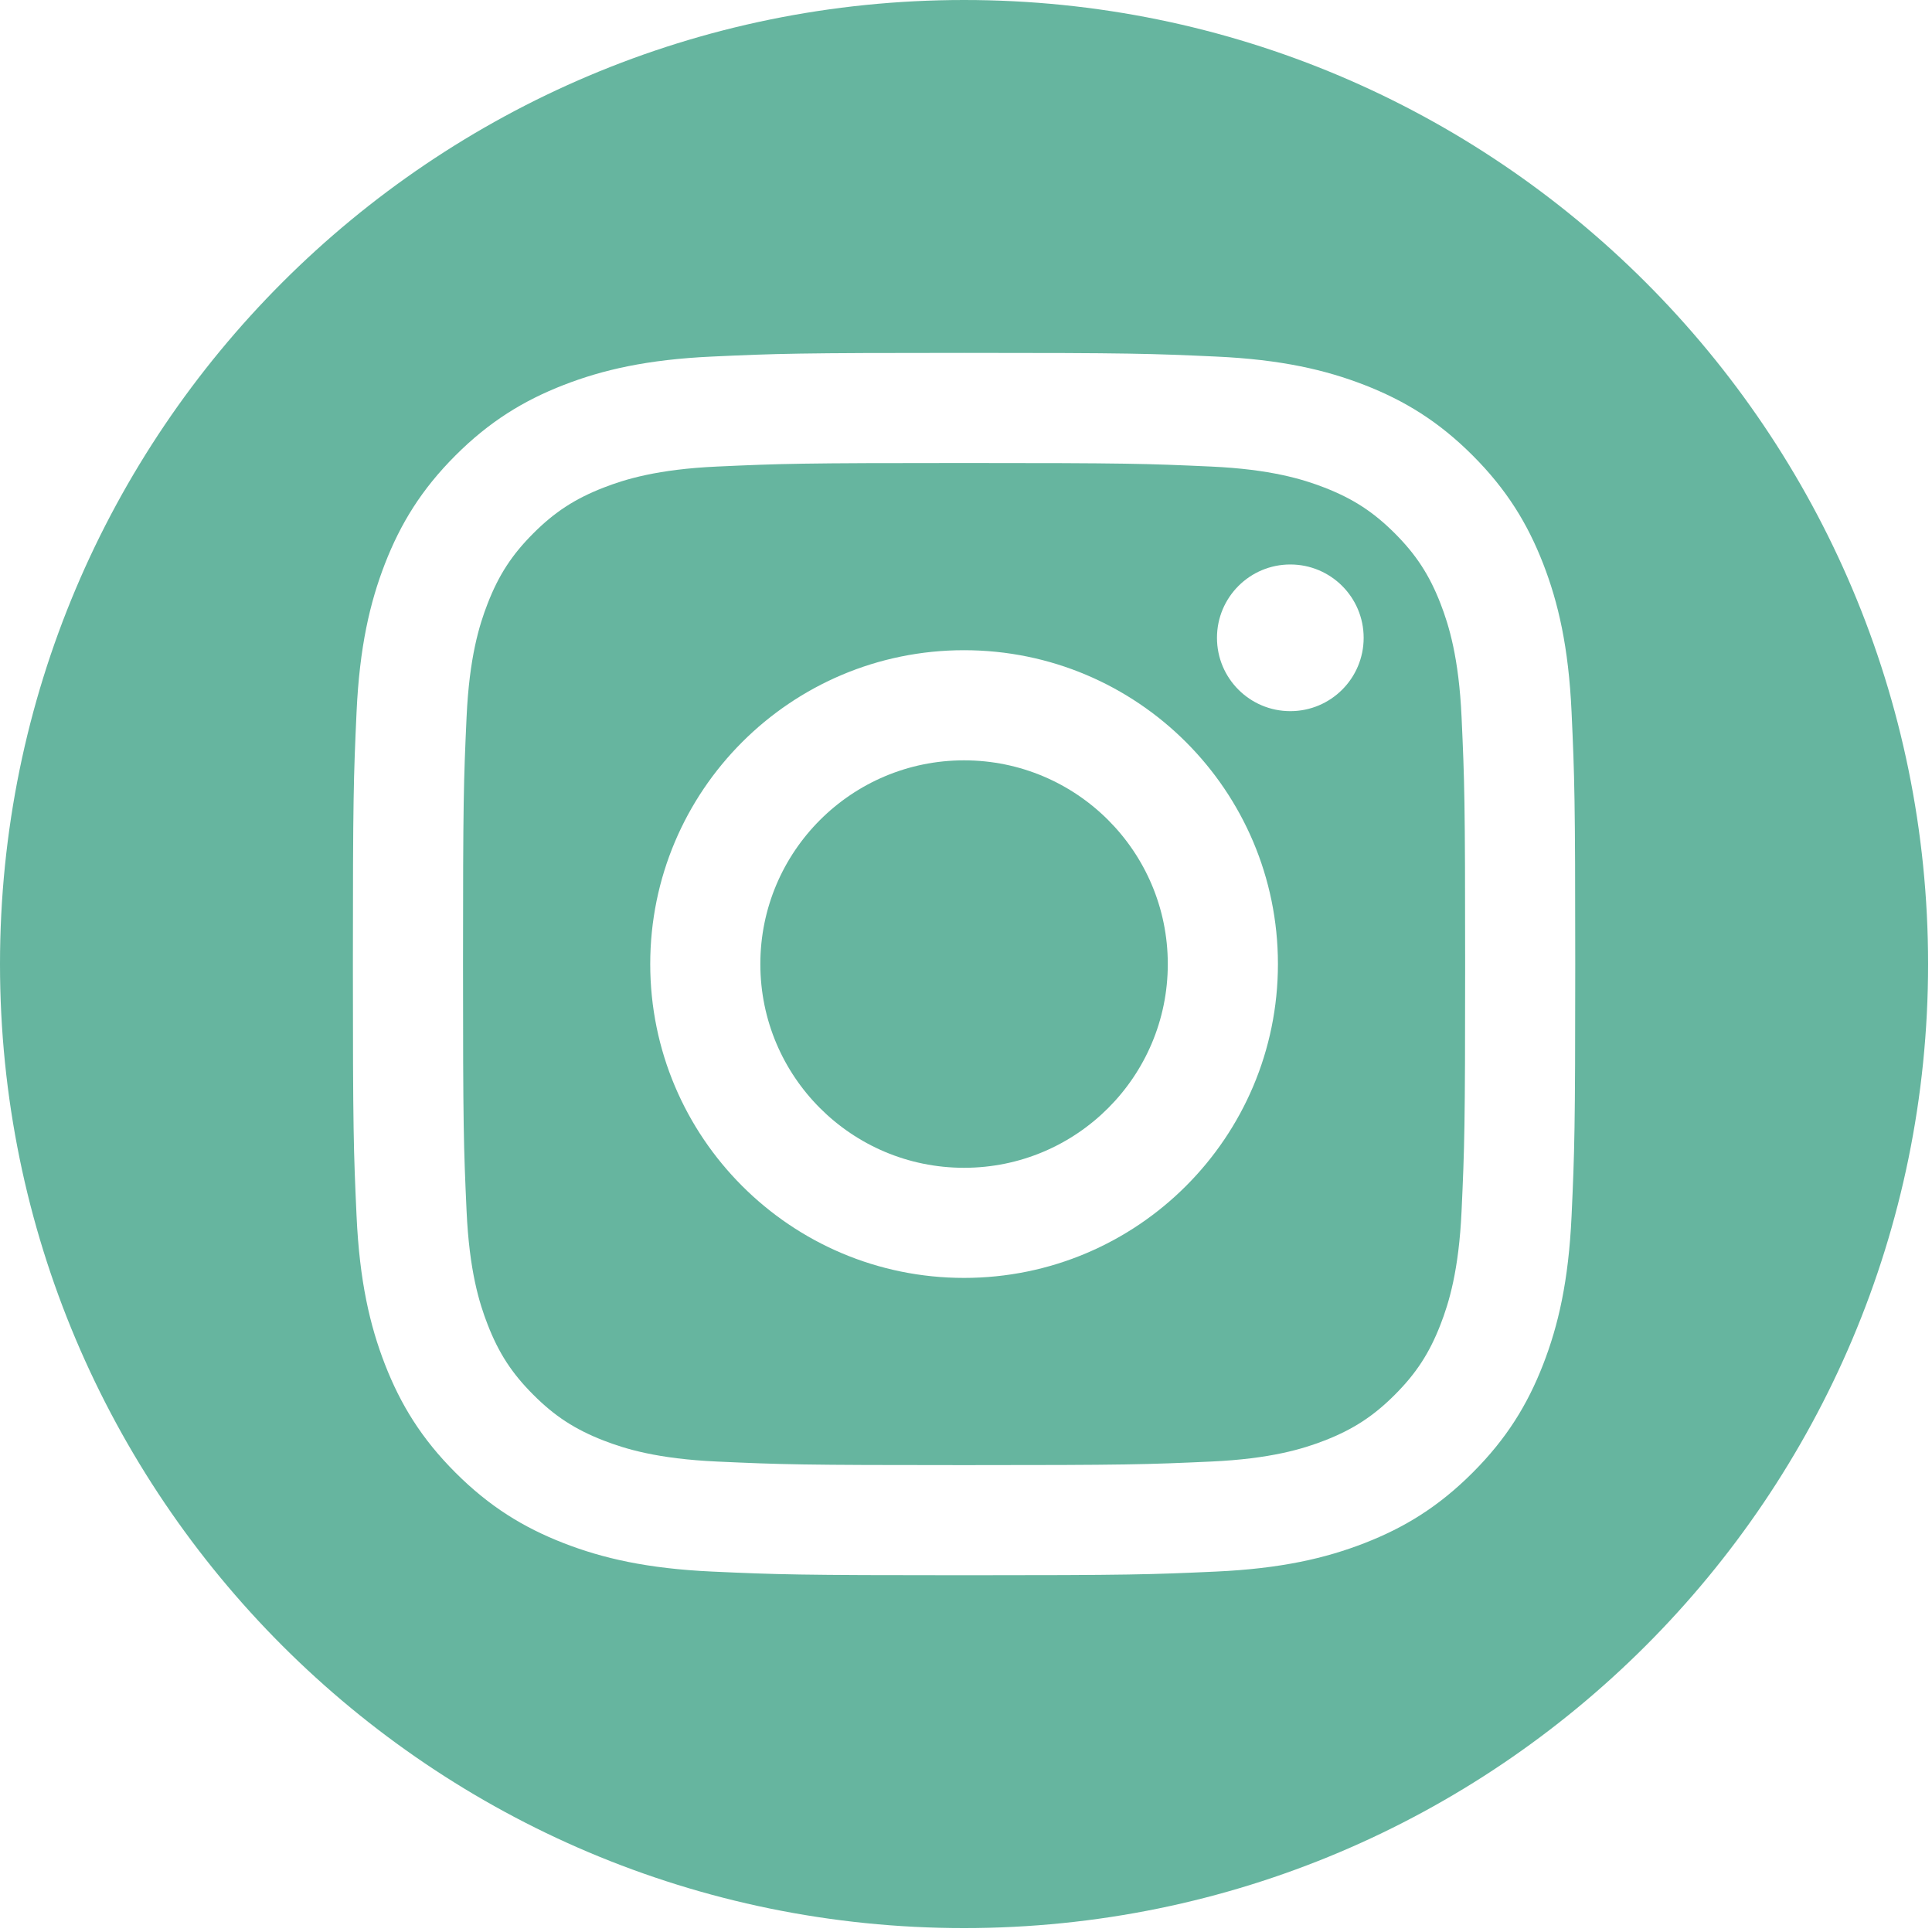 <?xml version="1.0" encoding="UTF-8" standalone="no"?><!DOCTYPE svg PUBLIC "-//W3C//DTD SVG 1.1//EN" "http://www.w3.org/Graphics/SVG/1.1/DTD/svg11.dtd"><svg width="100%" height="100%" viewBox="0 0 156 156" version="1.1" xmlns="http://www.w3.org/2000/svg" xmlns:xlink="http://www.w3.org/1999/xlink" xml:space="preserve" xmlns:serif="http://www.serif.com/" style="fill-rule:evenodd;clip-rule:evenodd;stroke-linejoin:round;stroke-miterlimit:2;"><path d="M77.844,61.394c-9.085,-0 -16.45,7.362 -16.45,16.45c-0,9.084 7.365,16.45 16.45,16.45c9.084,-0 16.45,-7.366 16.45,-16.45c-0,-9.088 -7.366,-16.45 -16.45,-16.45" style="fill:#66b59f;fill-rule:nonzero;"/><path d="M116.315,48.738c-0.894,-2.303 -1.966,-3.947 -3.691,-5.675c-1.728,-1.725 -3.371,-2.794 -5.675,-3.691c-1.74,-0.675 -4.353,-1.481 -9.162,-1.7c-5.206,-0.237 -6.766,-0.287 -19.944,-0.287c-13.175,-0 -14.737,0.05 -19.94,0.287c-4.813,0.219 -7.425,1.025 -9.163,1.7c-2.306,0.897 -3.95,1.966 -5.675,3.691c-1.728,1.728 -2.797,3.372 -3.691,5.675c-0.678,1.741 -1.481,4.353 -1.7,9.163c-0.237,5.203 -0.287,6.765 -0.287,19.94c-0,13.181 0.05,14.738 0.287,19.944c0.219,4.812 1.022,7.425 1.7,9.162c0.894,2.307 1.963,3.95 3.691,5.675c1.725,1.729 3.369,2.797 5.675,3.694c1.738,0.675 4.35,1.478 9.163,1.697c5.203,0.238 6.762,0.288 19.94,0.288c13.178,-0 14.741,-0.05 19.944,-0.288c4.809,-0.219 7.422,-1.022 9.162,-1.697c2.304,-0.897 3.947,-1.965 5.675,-3.694c1.725,-1.725 2.797,-3.368 3.691,-5.675c0.675,-1.737 1.481,-4.35 1.7,-9.162c0.238,-5.206 0.288,-6.763 0.288,-19.944c-0,-13.175 -0.05,-14.737 -0.288,-19.94c-0.219,-4.81 -1.025,-7.422 -1.7,-9.163m-38.472,54.447c-13.994,-0 -25.34,-11.347 -25.34,-25.344c-0,-13.997 11.346,-25.34 25.34,-25.34c13.997,-0 25.344,11.343 25.344,25.34c-0,13.997 -11.347,25.344 -25.344,25.344m26.344,-45.763c-3.272,0 -5.922,-2.65 -5.922,-5.921c0,-3.272 2.65,-5.922 5.922,-5.922c3.272,-0 5.922,2.65 5.922,5.922c-0,3.271 -2.65,5.921 -5.922,5.921" style="fill:#66b59f;fill-rule:nonzero;"/><path d="M77.844,-0c-42.991,-0 -77.844,34.853 -77.844,77.844c-0,42.99 34.853,77.84 77.844,77.84c42.99,0 77.84,-34.85 77.84,-77.84c0,-42.991 -34.85,-77.844 -77.84,-77.844m49.053,98.187c-0.241,5.257 -1.075,8.844 -2.294,11.982c-1.262,3.247 -2.95,5.997 -5.694,8.74c-2.74,2.744 -5.493,4.432 -8.74,5.694c-3.138,1.219 -6.725,2.053 -11.978,2.294c-5.263,0.24 -6.944,0.297 -20.347,0.297c-13.403,-0 -15.085,-0.057 -20.347,-0.297c-5.253,-0.241 -8.841,-1.075 -11.978,-2.294c-3.247,-1.262 -5.997,-2.95 -8.741,-5.694c-2.744,-2.743 -4.431,-5.497 -5.694,-8.74c-1.218,-3.138 -2.053,-6.725 -2.293,-11.982c-0.241,-5.262 -0.297,-6.94 -0.297,-20.343c-0,-13.403 0.056,-15.085 0.297,-20.35c0.24,-5.25 1.075,-8.838 2.293,-11.978c1.263,-3.244 2.95,-5.997 5.694,-8.741c2.744,-2.741 5.494,-4.428 8.741,-5.691c3.137,-1.218 6.725,-2.053 11.978,-2.293c5.262,-0.241 6.944,-0.297 20.347,-0.297c13.403,-0 15.084,0.056 20.347,0.297c5.253,0.24 8.84,1.075 11.978,2.293c3.247,1.263 6,2.95 8.74,5.691c2.744,2.744 4.432,5.497 5.694,8.741c1.219,3.14 2.053,6.728 2.294,11.978c0.24,5.265 0.297,6.947 0.297,20.35c-0,13.403 -0.057,15.081 -0.297,20.343" style="fill:#66b59f;fill-rule:nonzero;"/></svg>